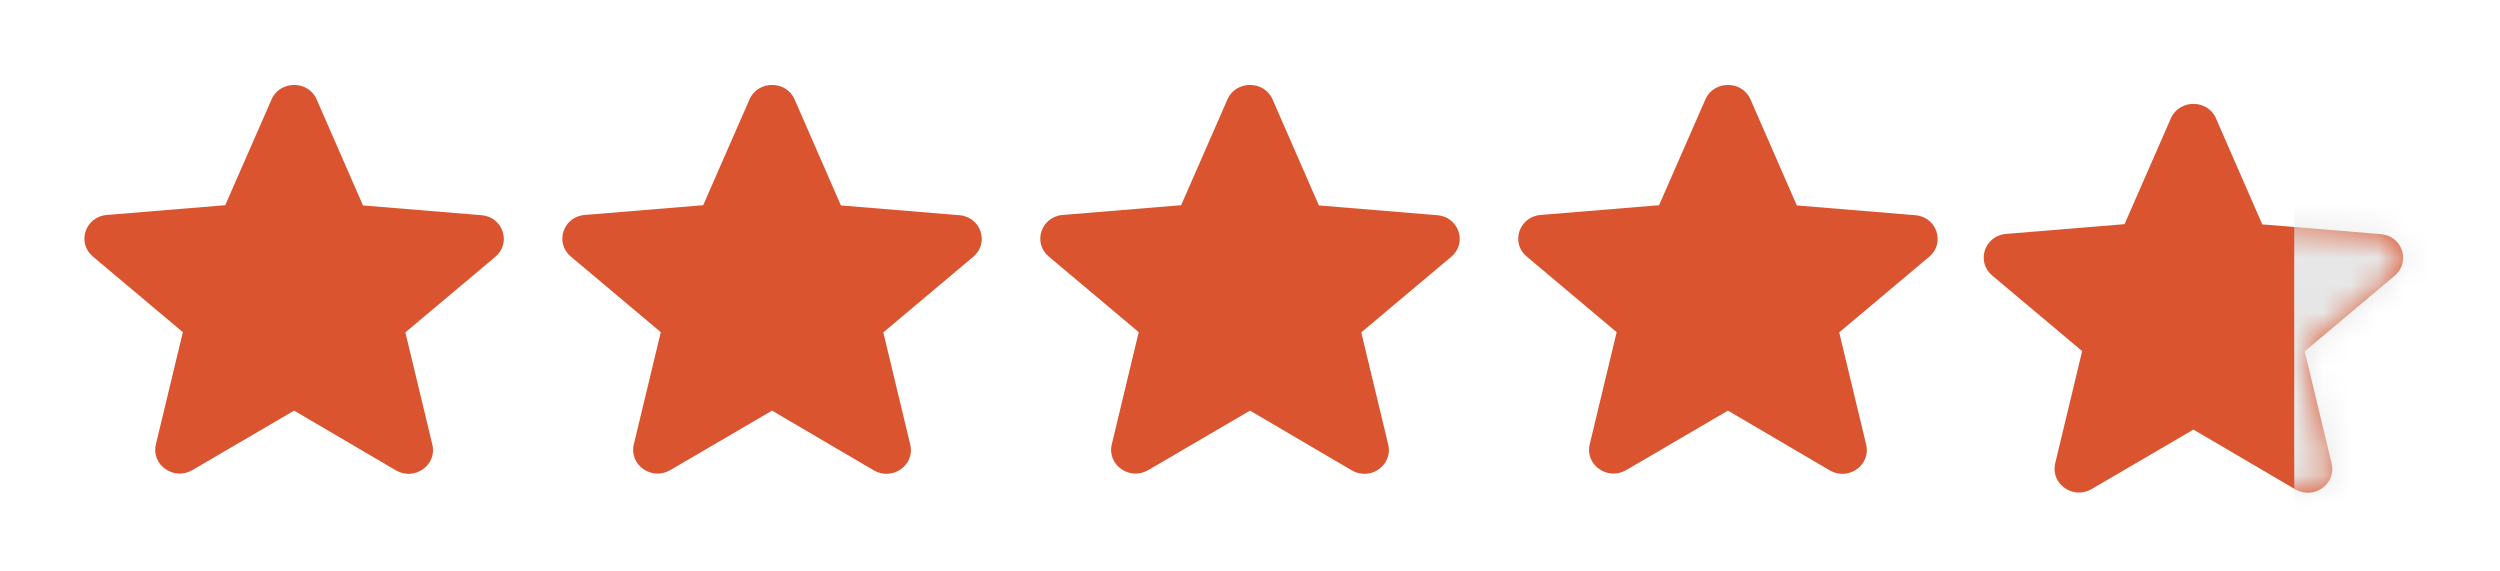 <svg width="92" height="21" viewBox="0 0 92 21" fill="none" xmlns="http://www.w3.org/2000/svg">
<path d="M80.718 15.809L84.461 18.005C85.147 18.407 85.986 17.812 85.805 17.06L84.813 12.93L88.123 10.147C88.727 9.64 88.403 8.677 87.609 8.616L83.252 8.257L81.548 4.355C81.241 3.646 80.195 3.646 79.888 4.355L78.183 8.249L73.827 8.607C73.033 8.669 72.709 9.631 73.313 10.139L76.623 12.921L75.631 17.051C75.451 17.804 76.289 18.399 76.975 17.996L80.718 15.809Z" fill="#DA552F"/>
<mask id="mask0_7849_208" style="mask-type:alpha" maskUnits="userSpaceOnUse" x="73" y="3" width="16" height="16">
<path d="M80.718 15.809L84.461 18.005C85.147 18.407 85.986 17.812 85.805 17.06L84.813 12.93L88.123 10.147C88.727 9.64 88.403 8.677 87.609 8.616L83.252 8.257L81.548 4.355C81.241 3.646 80.195 3.646 79.888 4.355L78.183 8.249L73.827 8.607C73.033 8.669 72.709 9.631 73.313 10.139L76.623 12.921L75.631 17.051C75.451 17.804 76.289 18.399 76.975 17.996L80.718 15.809Z" fill="#DA552F"/>
</mask>
<g mask="url(#mask0_7849_208)">
<rect x="84.428" y="7.216" width="9" height="14" fill="#E7E7E7"/>
</g>
<path d="M63.588 15.111L67.331 17.308C68.017 17.71 68.856 17.115 68.675 16.363L67.683 12.232L70.993 9.45C71.598 8.943 71.273 7.98 70.479 7.919L66.123 7.56L64.418 3.658C64.111 2.949 63.065 2.949 62.758 3.658L61.054 7.551L56.697 7.91C55.904 7.971 55.579 8.934 56.183 9.441L59.493 12.224L58.501 16.354C58.321 17.106 59.16 17.701 59.845 17.299L63.588 15.111Z" fill="#DA552F"/>
<path d="M46 15.111L49.743 17.308C50.429 17.71 51.268 17.115 51.087 16.363L50.095 12.232L53.405 9.45C54.01 8.943 53.685 7.98 52.891 7.919L48.535 7.56L46.83 3.658C46.523 2.949 45.477 2.949 45.17 3.658L43.466 7.551L39.109 7.91C38.316 7.971 37.991 8.934 38.595 9.441L41.905 12.224L40.913 16.354C40.733 17.106 41.572 17.701 42.257 17.299L46 15.111Z" fill="#DA552F"/>
<path d="M28.411 15.111L32.154 17.308C32.84 17.71 33.679 17.115 33.498 16.363L32.506 12.232L35.816 9.45C36.421 8.943 36.096 7.98 35.302 7.919L30.946 7.56L29.241 3.658C28.934 2.949 27.888 2.949 27.582 3.658L25.877 7.551L21.52 7.91C20.727 7.971 20.402 8.934 21.006 9.441L24.317 12.224L23.324 16.354C23.144 17.106 23.983 17.701 24.668 17.299L28.411 15.111Z" fill="#DA552F"/>
<path d="M10.823 15.111L14.567 17.308C15.252 17.71 16.091 17.115 15.911 16.363L14.918 12.232L18.229 9.45C18.833 8.943 18.508 7.98 17.715 7.919L13.358 7.56L11.653 3.658C11.347 2.949 10.3 2.949 9.994 3.658L8.289 7.551L3.933 7.91C3.139 7.971 2.814 8.934 3.418 9.441L6.729 12.224L5.736 16.354C5.556 17.106 6.395 17.701 7.08 17.299L10.823 15.111Z" fill="#DA552F"/>
</svg>

